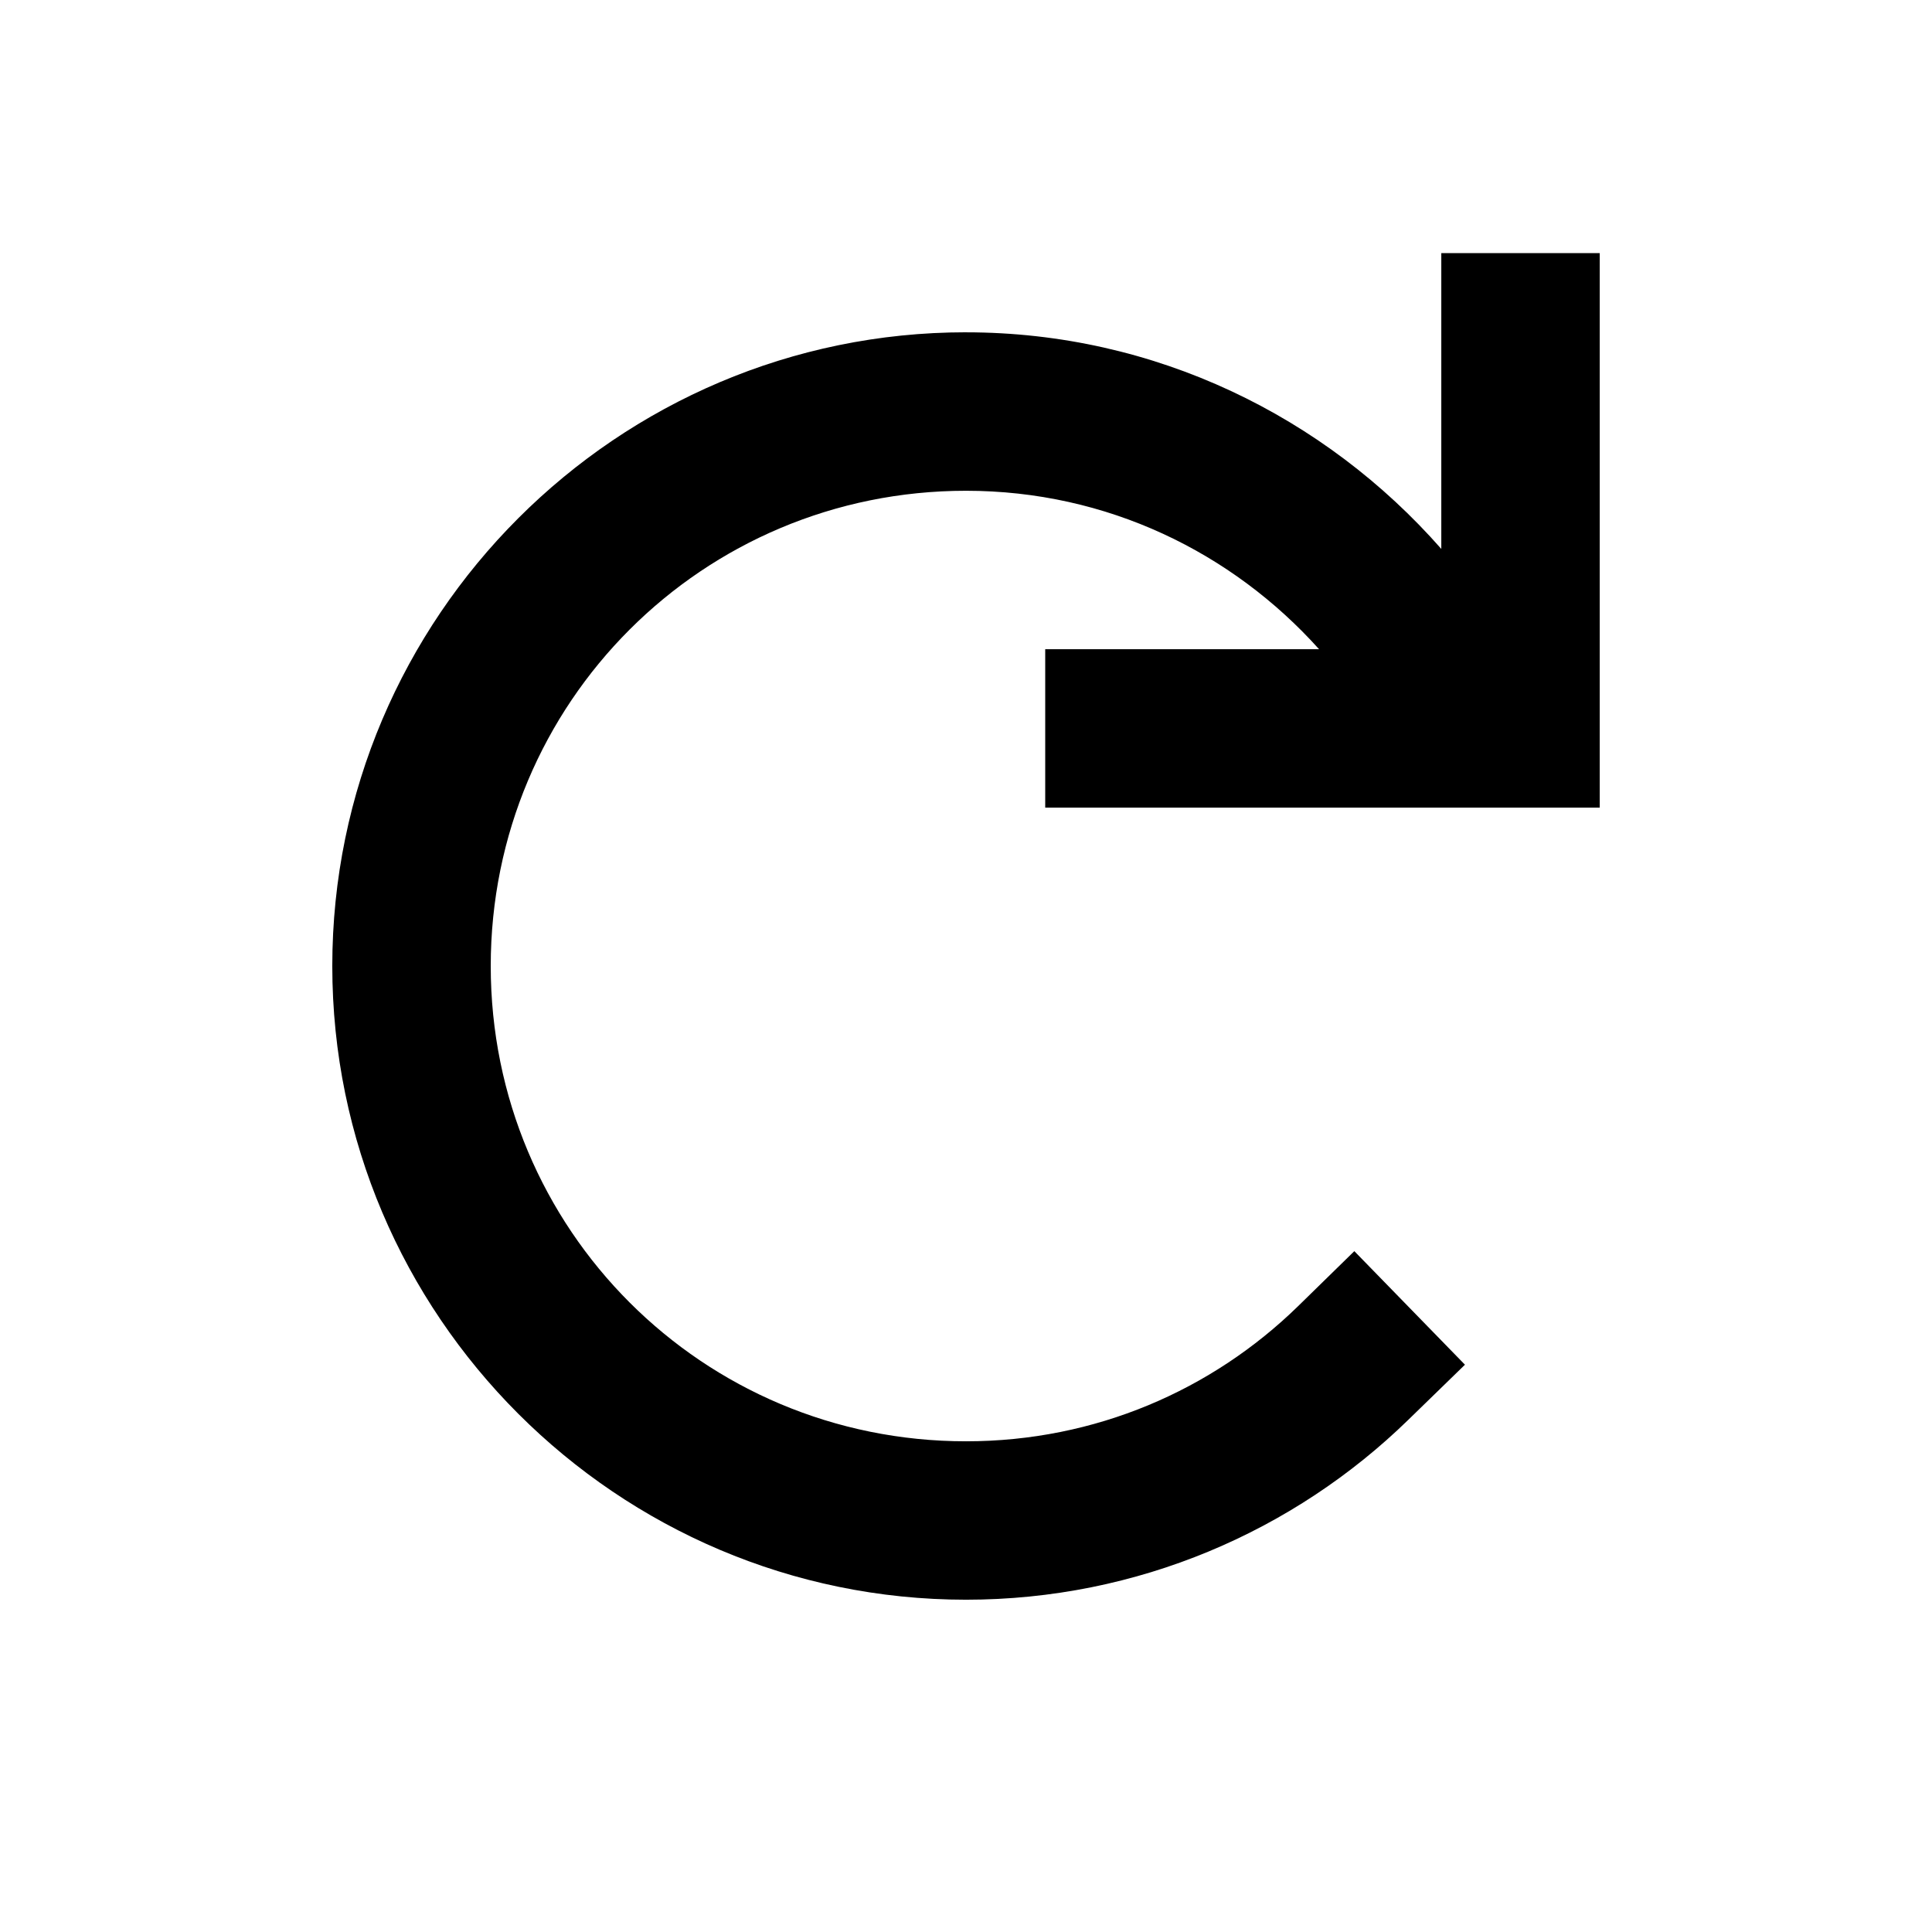 <?xml version="1.0" encoding="UTF-8"?>
<!-- The Best Svg Icon site in the world: iconSvg.co, Visit us! https://iconsvg.co -->
<svg fill="#000000" width="800px" height="800px" version="1.1" viewBox="144 144 512 512" xmlns="http://www.w3.org/2000/svg">
 <path d="m400 232.06c-92.5 0-167.94 75.438-167.94 167.94s75.438 167.94 167.94 167.94c45.461 0 86.941-18.184 117.18-47.641l15.047-14.637-29.316-30.094-15.008 14.68c-22.719 22.133-53.594 35.711-87.902 35.711-69.809 0-125.95-56.141-125.95-125.95 0-69.809 56.141-125.95 125.95-125.95 37.34 0 70.535 16.324 93.562 41.984h-72.57v41.984h146.95v-146.95h-41.984v78.391c-30.812-35.047-75.777-57.398-125.95-57.398z"/>
</svg>